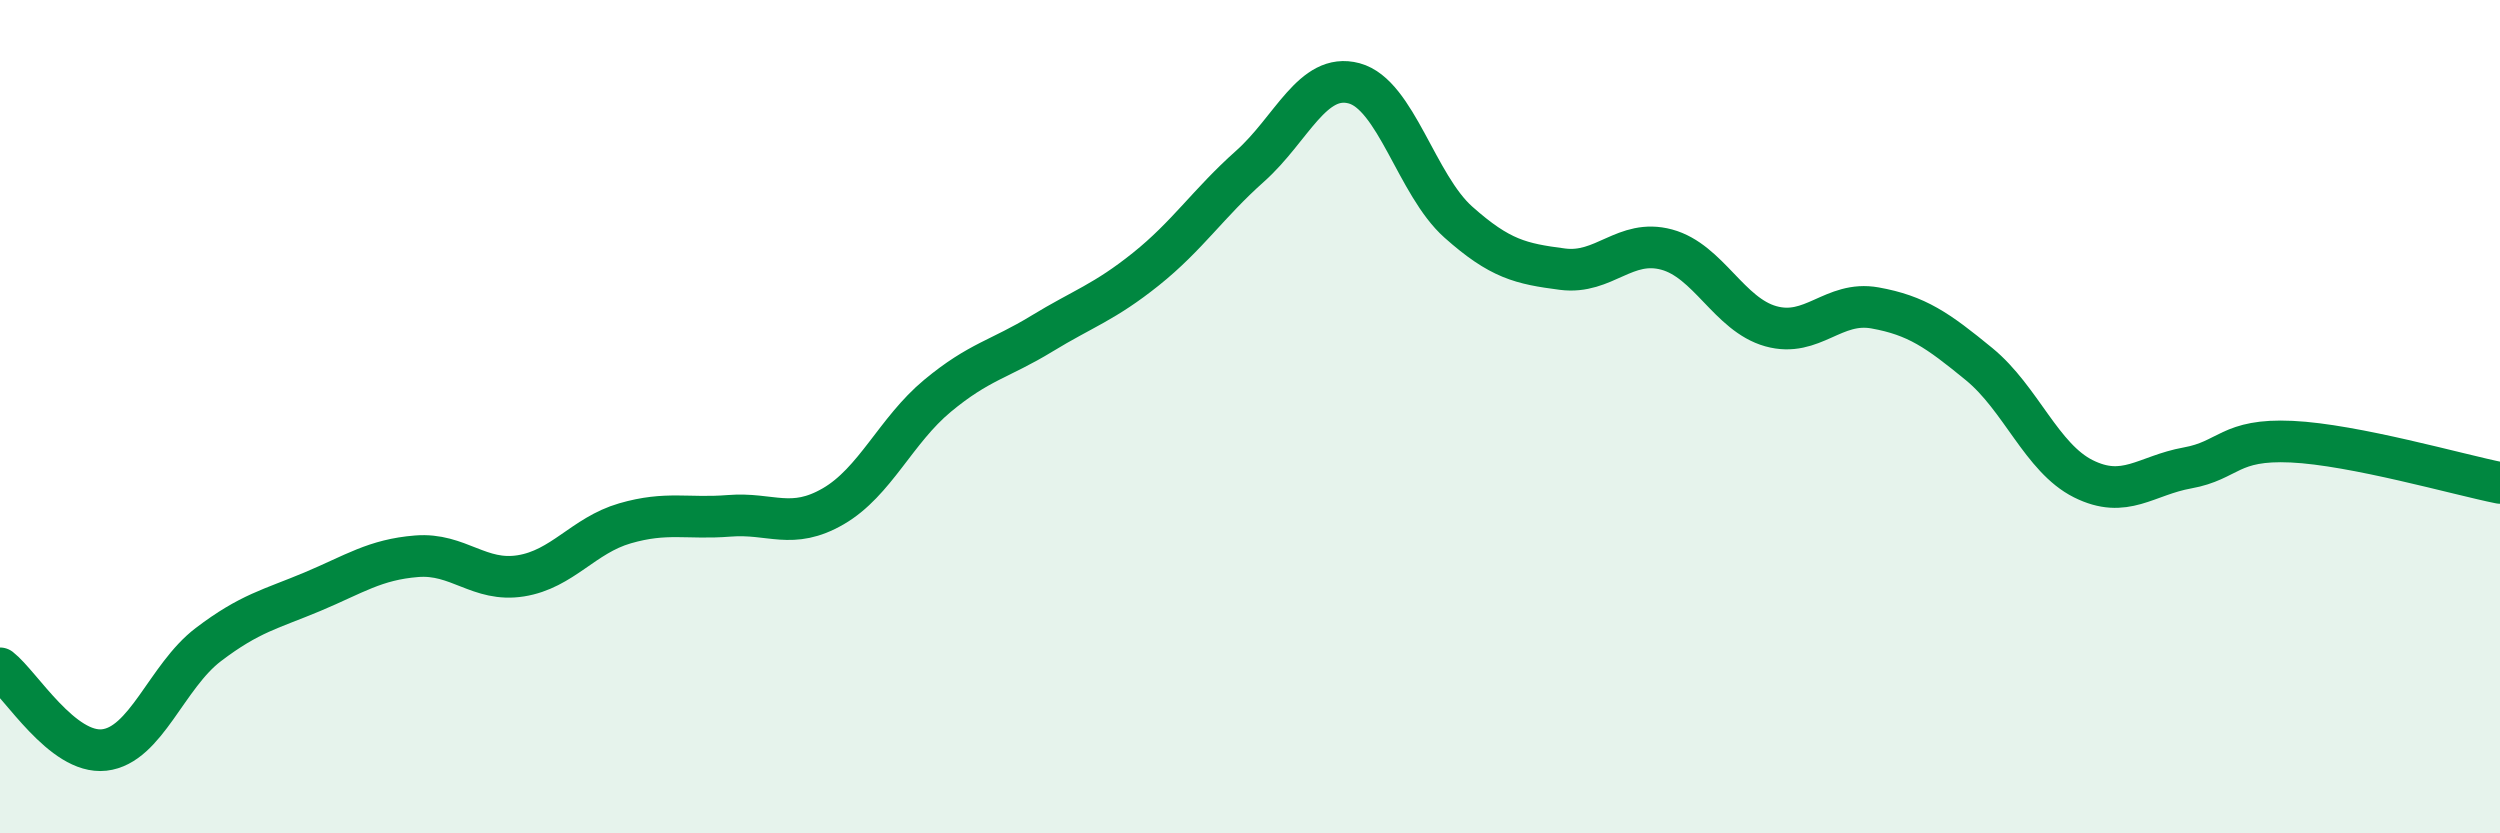 
    <svg width="60" height="20" viewBox="0 0 60 20" xmlns="http://www.w3.org/2000/svg">
      <path
        d="M 0,16.04 C 0.5,16.43 1.5,18.11 2.5,18 C 3.5,17.89 4,16.23 5,15.47 C 6,14.71 6.5,14.62 7.5,14.2 C 8.5,13.78 9,13.43 10,13.35 C 11,13.27 11.5,13.98 12.5,13.82 C 13.5,13.66 14,12.85 15,12.56 C 16,12.27 16.5,12.46 17.5,12.38 C 18.5,12.3 19,12.73 20,12.15 C 21,11.57 21.5,10.33 22.5,9.5 C 23.5,8.67 24,8.62 25,8.01 C 26,7.4 26.5,7.26 27.5,6.46 C 28.5,5.66 29,4.88 30,3.99 C 31,3.1 31.5,1.73 32.5,2 C 33.5,2.27 34,4.44 35,5.33 C 36,6.22 36.5,6.33 37.5,6.46 C 38.5,6.59 39,5.72 40,5.99 C 41,6.26 41.5,7.55 42.5,7.83 C 43.5,8.11 44,7.21 45,7.39 C 46,7.57 46.5,7.92 47.5,8.74 C 48.5,9.56 49,10.99 50,11.49 C 51,11.99 51.5,11.41 52.5,11.23 C 53.5,11.05 53.5,10.53 55,10.6 C 56.5,10.67 59,11.39 60,11.59L60 20L0 20Z"
        fill="#008740"
        opacity="0.1"
        stroke-linecap="round"
        stroke-linejoin="round"
      />
      <path
        d="M 0,16.04 C 0.5,16.43 1.5,18.11 2.5,18 C 3.5,17.89 4,16.23 5,15.47 C 6,14.71 6.5,14.62 7.5,14.2 C 8.5,13.78 9,13.43 10,13.35 C 11,13.27 11.5,13.98 12.5,13.82 C 13.5,13.66 14,12.85 15,12.56 C 16,12.27 16.5,12.46 17.5,12.38 C 18.5,12.3 19,12.73 20,12.15 C 21,11.57 21.5,10.33 22.5,9.5 C 23.5,8.67 24,8.62 25,8.01 C 26,7.4 26.5,7.26 27.5,6.46 C 28.5,5.66 29,4.88 30,3.99 C 31,3.1 31.5,1.73 32.5,2 C 33.5,2.27 34,4.44 35,5.33 C 36,6.22 36.5,6.33 37.5,6.46 C 38.5,6.59 39,5.72 40,5.99 C 41,6.26 41.5,7.55 42.5,7.83 C 43.5,8.11 44,7.21 45,7.39 C 46,7.57 46.5,7.92 47.5,8.74 C 48.5,9.56 49,10.99 50,11.49 C 51,11.99 51.5,11.41 52.5,11.23 C 53.5,11.05 53.5,10.53 55,10.6 C 56.5,10.67 59,11.39 60,11.59"
        stroke="#008740"
        stroke-width="1"
        fill="none"
        stroke-linecap="round"
        stroke-linejoin="round"
      />
    </svg>
  